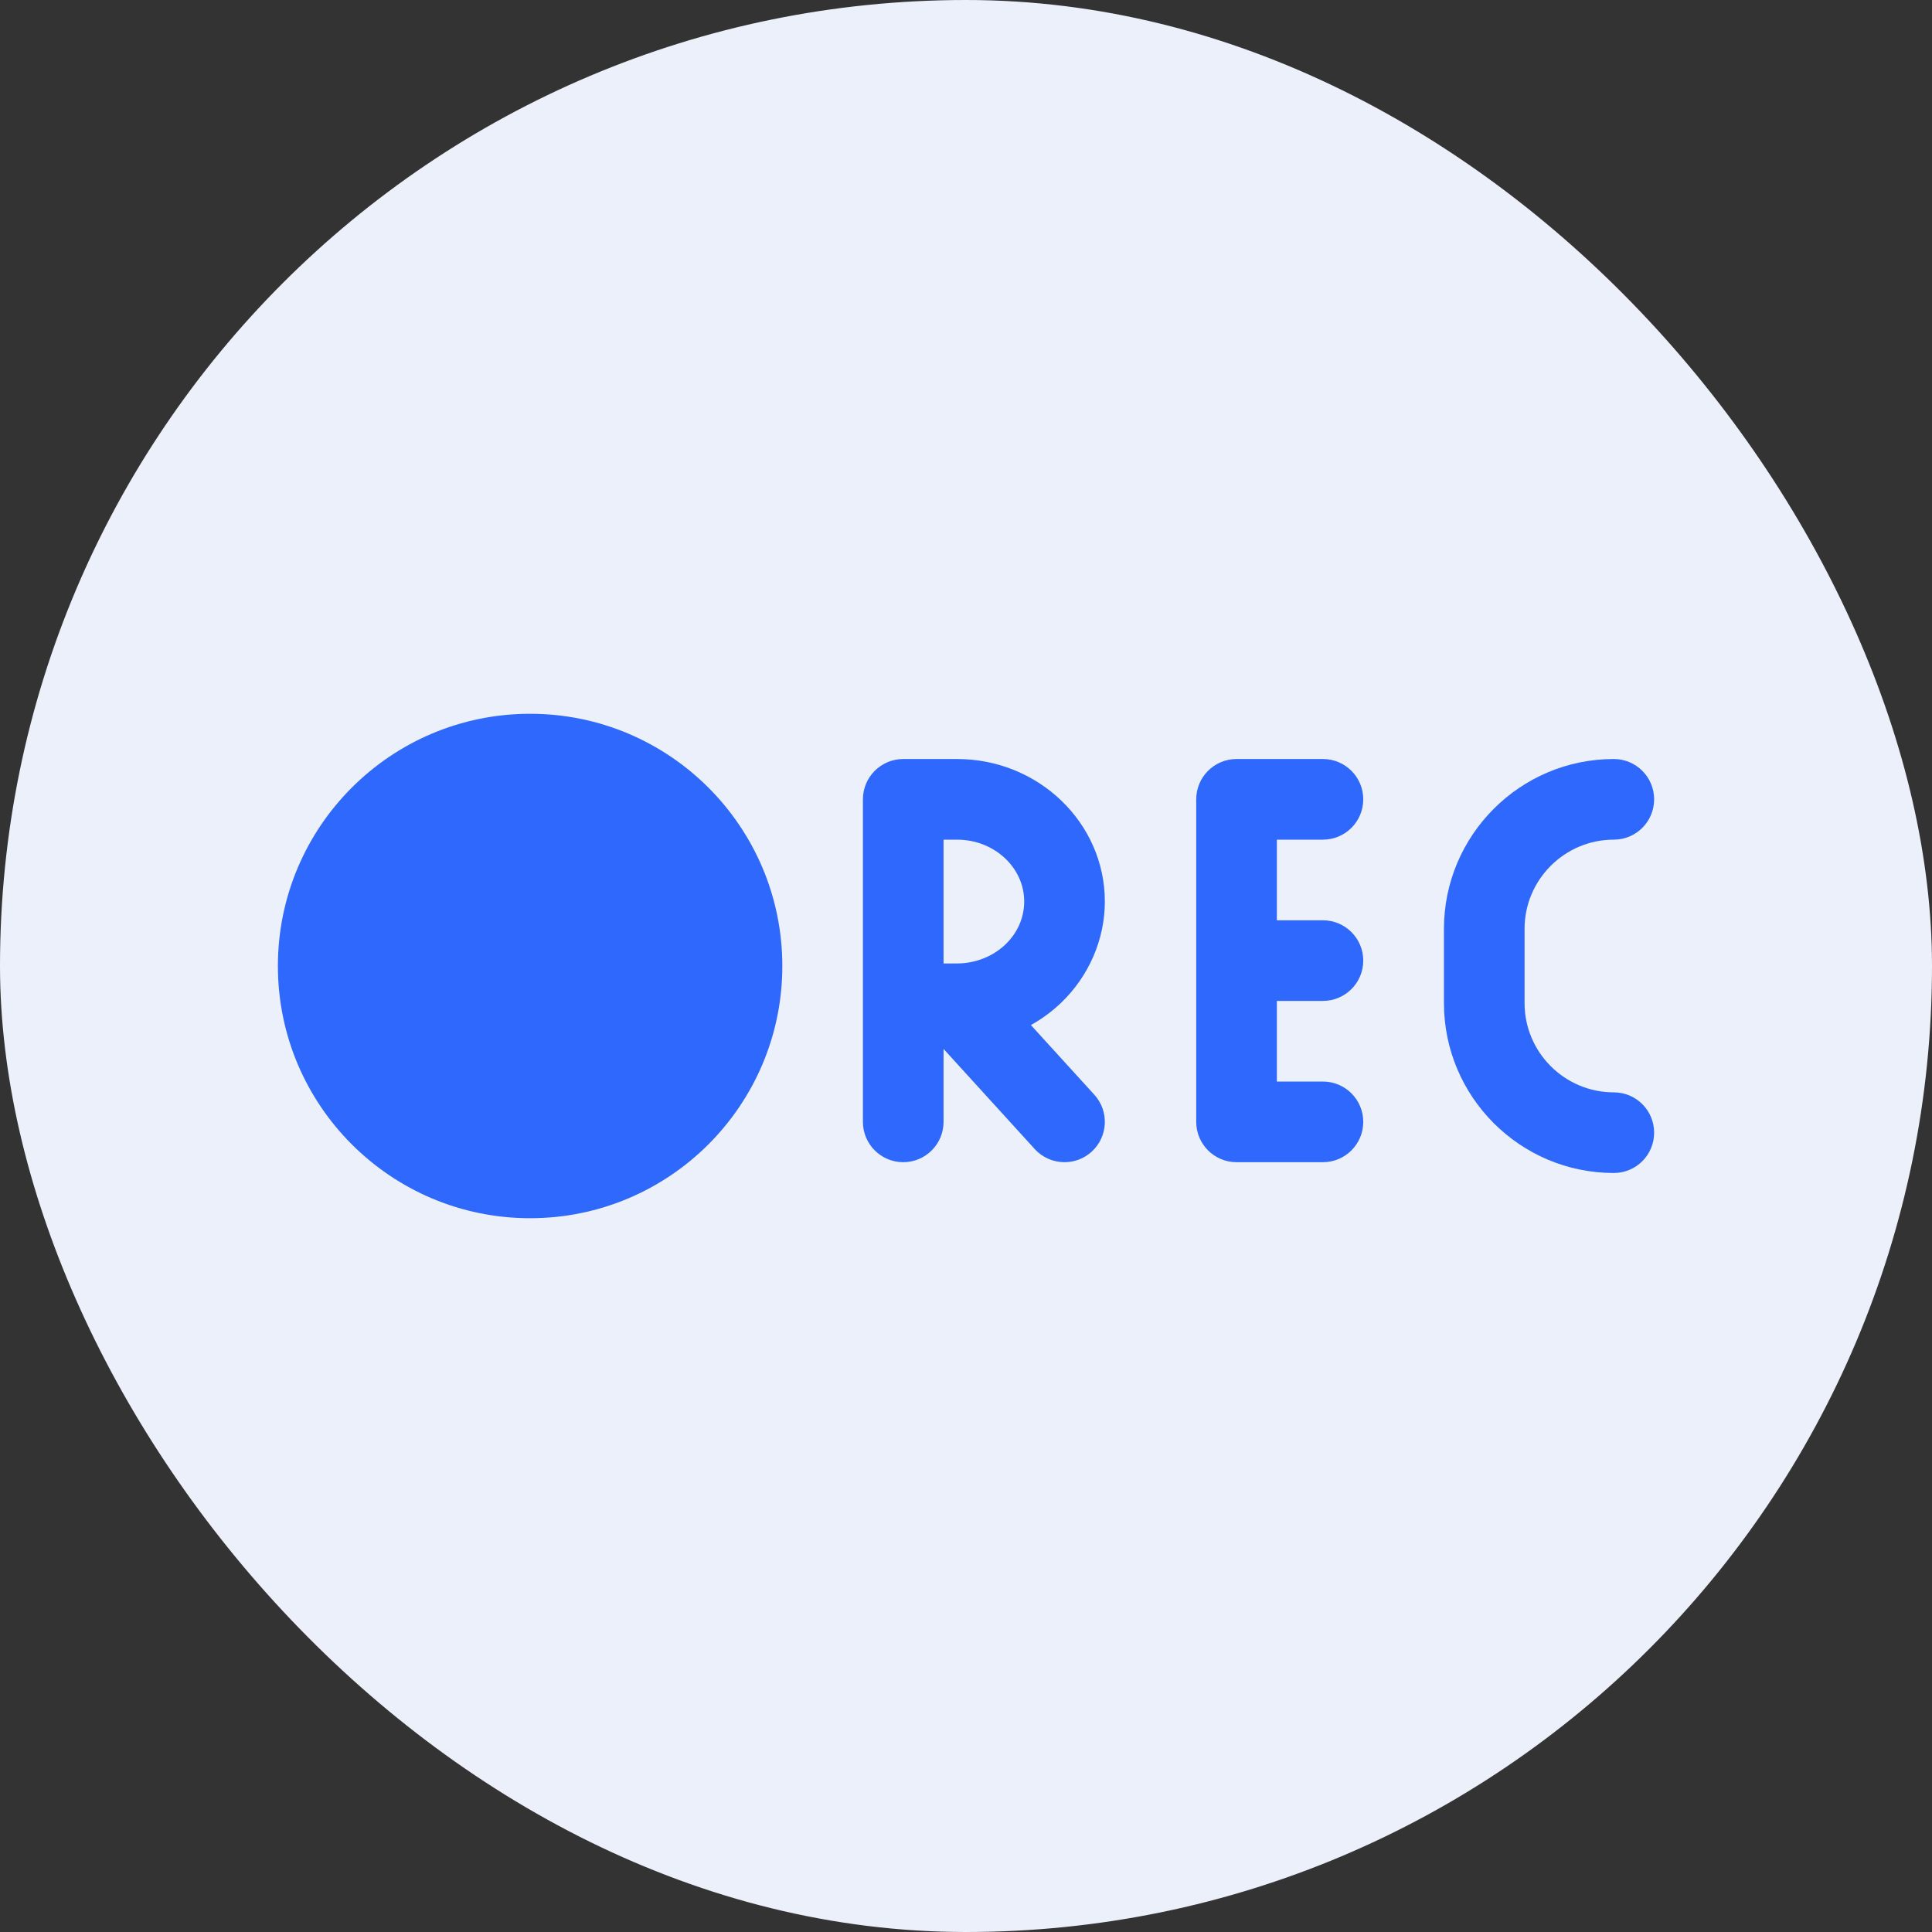 <svg width="73" height="73" viewBox="0 0 73 73" fill="none" xmlns="http://www.w3.org/2000/svg">
<rect x="0" y="0" width="73" height="73" fill="#333333" stroke="none"/>
<rect width="73" height="73" rx="36.5" fill="#ECF0FB"/>
<path d="M20.03 46.03C25.293 46.03 29.56 41.763 29.56 36.5C29.56 31.237 25.293 26.97 20.03 26.97C14.767 26.97 10.5 31.237 10.5 36.5C10.5 41.763 14.767 46.03 20.03 46.03Z" fill="#2E68FD"/>
<path d="M49.986 31.726C50.828 31.726 51.51 31.044 51.51 30.202C51.51 29.361 50.828 28.679 49.986 28.679H46.723C45.881 28.679 45.199 29.361 45.199 30.202V42.39C45.199 43.231 45.881 43.913 46.723 43.913H49.986C50.828 43.913 51.51 43.231 51.51 42.39C51.51 41.548 50.828 40.866 49.986 40.866H48.246V37.819H49.986C50.828 37.819 51.51 37.137 51.51 36.296C51.51 35.455 50.828 34.773 49.986 34.773H48.246V31.726H49.986Z" fill="#2E68FD"/>
<path d="M60.977 41.274C59.118 41.274 57.605 39.761 57.605 37.902V35.098C57.605 33.238 59.118 31.726 60.977 31.726C61.819 31.726 62.501 31.044 62.501 30.202C62.501 29.361 61.819 28.679 60.977 28.679C57.438 28.679 54.559 31.558 54.559 35.098V37.902C54.559 41.442 57.438 44.321 60.977 44.321C61.819 44.321 62.501 43.639 62.501 42.798C62.501 41.956 61.819 41.274 60.977 41.274Z" fill="#2E68FD"/>
<path d="M36.162 28.679H34.129C33.288 28.679 32.605 29.361 32.605 30.202V42.39C32.605 43.231 33.288 43.913 34.129 43.913C34.97 43.913 35.652 43.231 35.652 42.39V39.633L39.096 43.416C39.397 43.746 39.809 43.913 40.223 43.913C40.589 43.913 40.956 43.782 41.248 43.516C41.87 42.95 41.916 41.986 41.349 41.364L38.952 38.732C39.359 38.505 39.739 38.227 40.081 37.901C41.139 36.896 41.746 35.498 41.746 34.065V34.063C41.746 31.094 39.241 28.679 36.162 28.679ZM35.652 31.726H36.162C37.561 31.726 38.699 32.774 38.699 34.063V34.065C38.699 34.675 38.445 35.253 37.982 35.693C37.507 36.145 36.843 36.404 36.16 36.404H35.652V31.726H35.652Z" fill="#2E68FD"/>
</svg>
